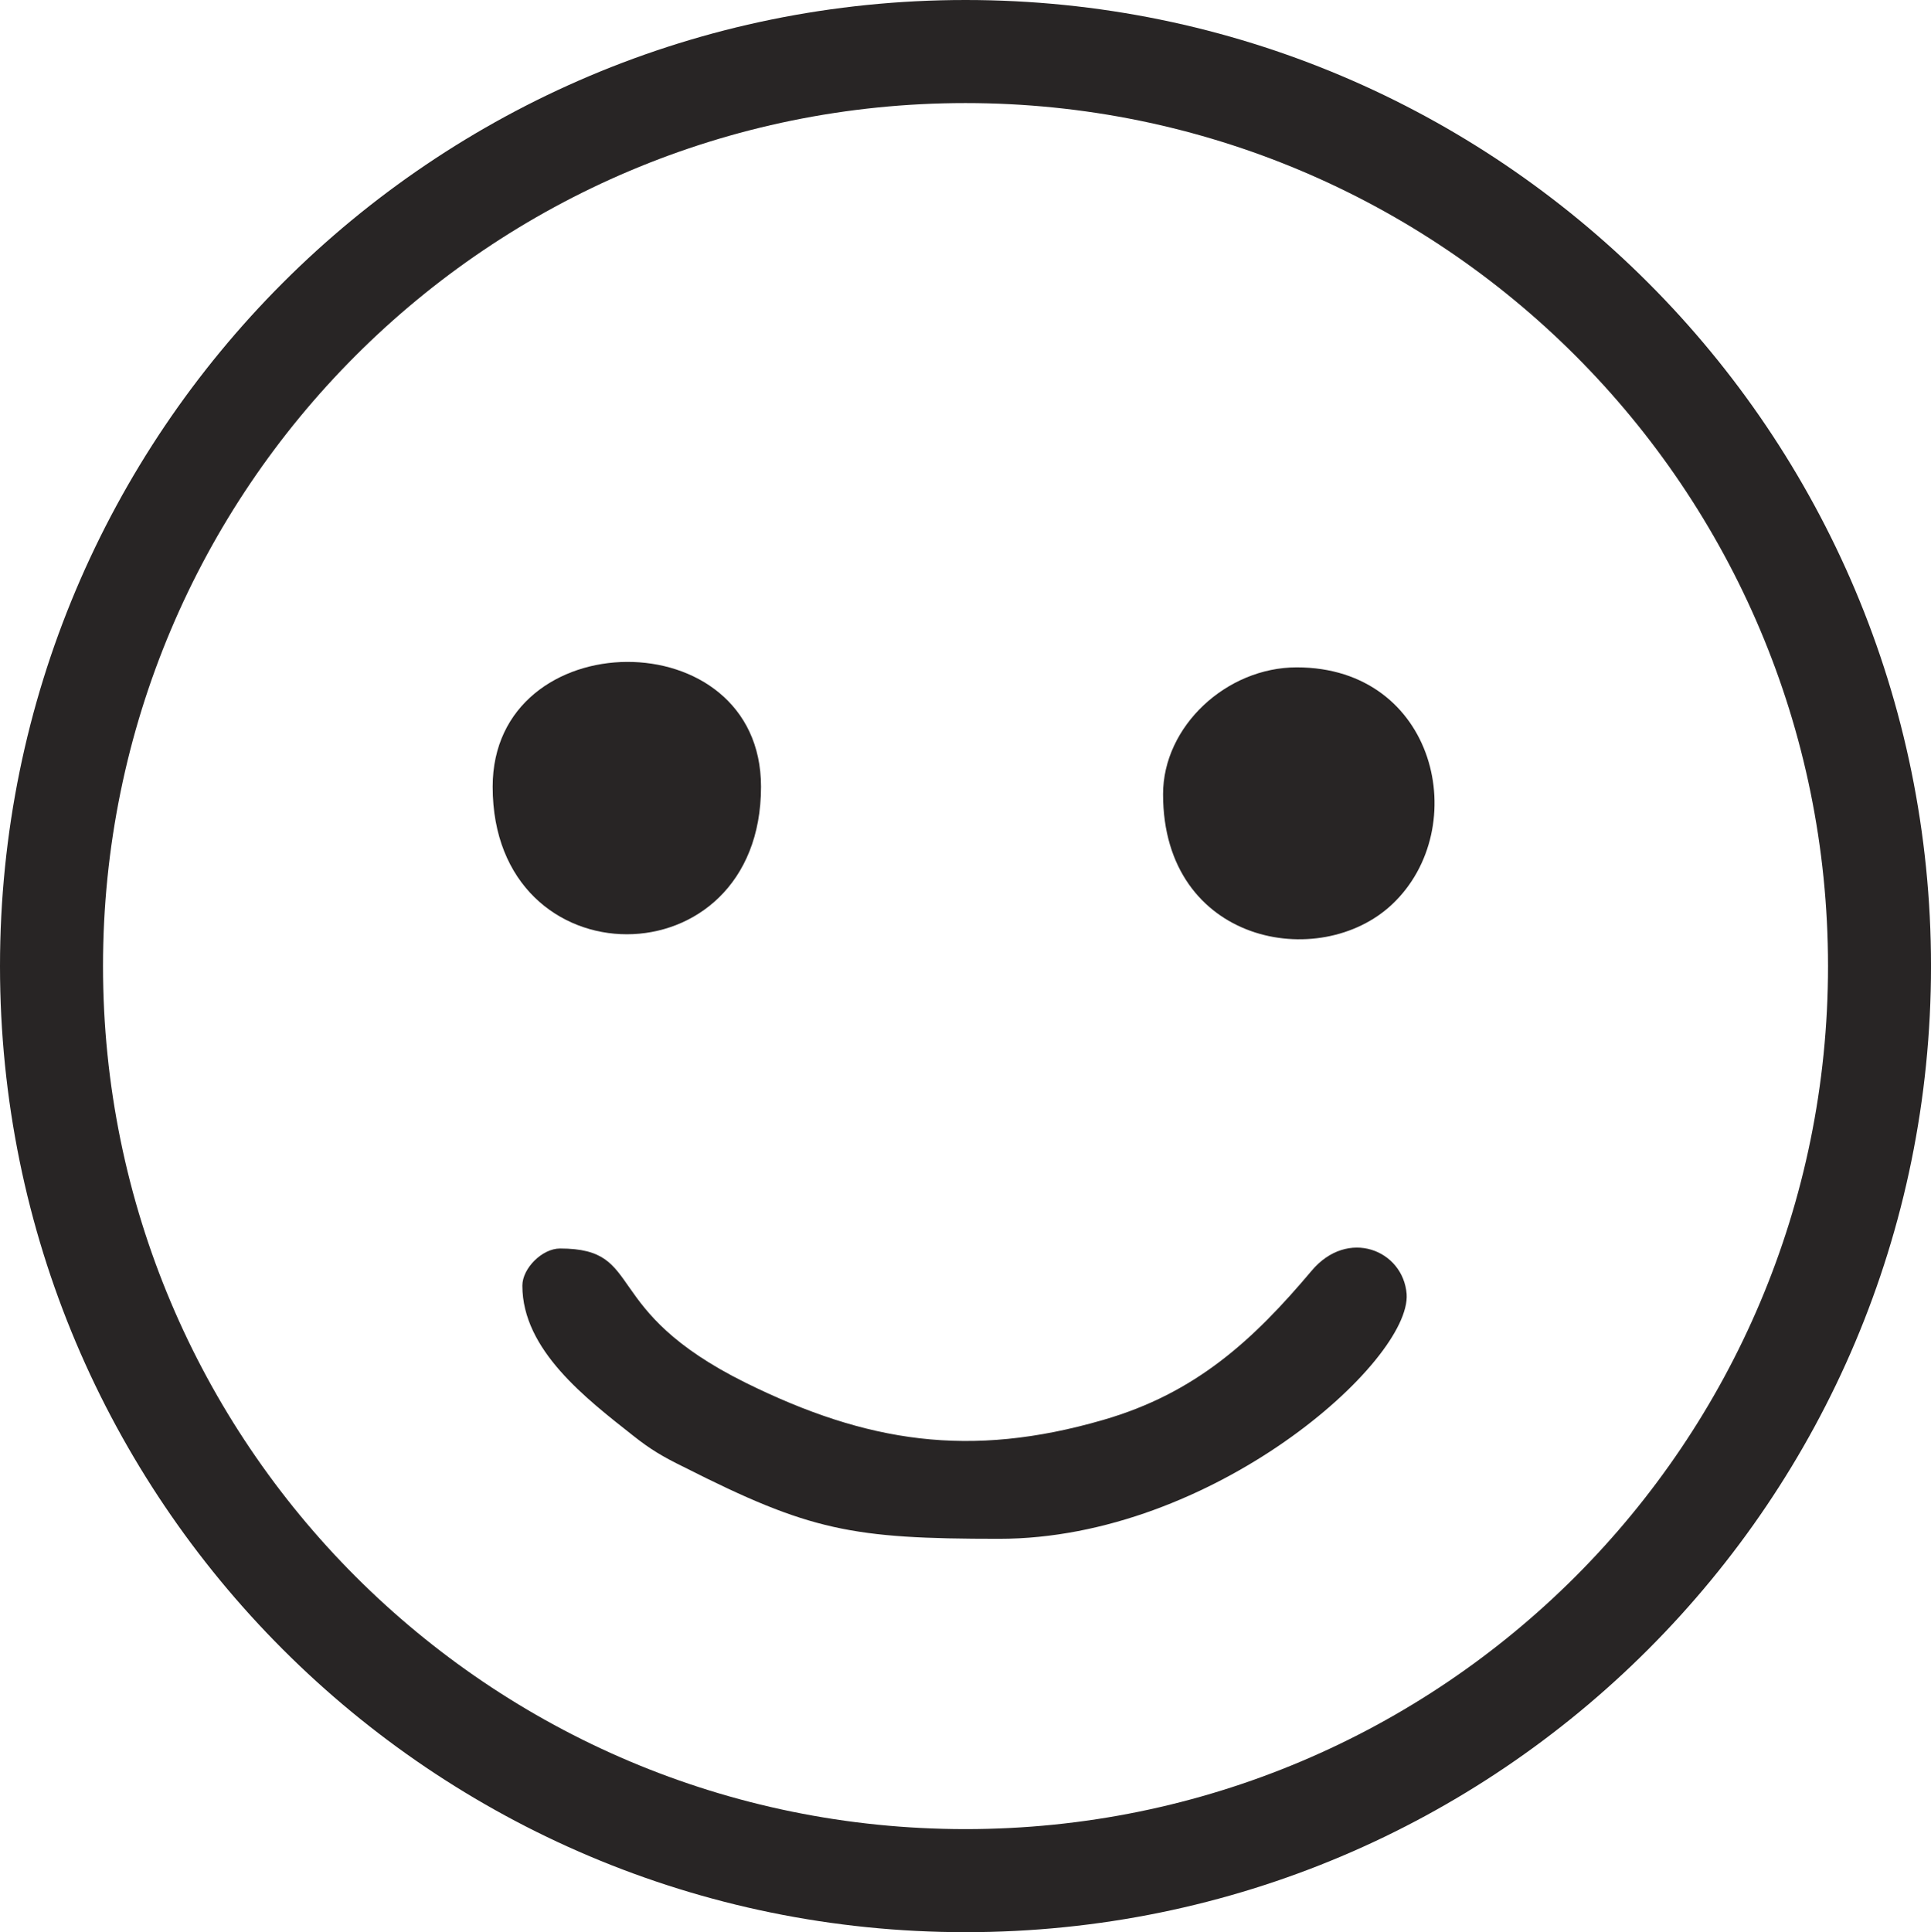 <?xml version="1.0" encoding="utf-8"?>
<!-- Generator: Adobe Illustrator 13.0.0, SVG Export Plug-In . SVG Version: 6.00 Build 14948)  -->
<!DOCTYPE svg PUBLIC "-//W3C//DTD SVG 1.1 Tiny//EN" "http://www.w3.org/Graphics/SVG/1.1/DTD/svg11-tiny.dtd">
<svg version="1.1" baseProfile="tiny" id="Layer_1" xmlns="http://www.w3.org/2000/svg" xmlns:xlink="http://www.w3.org/1999/xlink"
	 x="0px" y="0px" width="111.374px" height="111.429px" viewBox="0 0 111.374 111.429" xml:space="preserve">
<g>
	<path fill="#282525" d="M55.688,0c15.393,0,29.3,6.229,39.381,16.314c10.08,10.086,16.306,24.028,16.306,39.4
		c0,15.4-6.226,29.314-16.306,39.4C84.987,105.2,71.08,111.429,55.688,111.429c-15.364,0-29.3-6.229-39.381-16.313
		C6.226,85.029,0,71.115,0,55.715c0-15.372,6.226-29.314,16.307-39.4S40.323,0,55.688,0L55.688,0z M90.87,20.515
		c-8.995-9-21.446-14.571-35.183-14.571S29.5,11.515,20.505,20.515c-8.996,9-14.564,21.457-14.564,35.2s5.568,26.2,14.564,35.2
		c8.995,9,21.446,14.571,35.183,14.571s26.188-5.571,35.183-14.571s14.564-21.457,14.564-35.2S99.865,29.515,90.87,20.515
		L90.87,20.515z"/>
	<path fill-rule="evenodd" fill="#282525" d="M30.128,74.144c0,3.714,3.685,6.515,6.397,8.657c0.971,0.771,1.685,1.2,2.913,1.8
		c7.281,3.686,9.681,4.143,18.19,4.143c12.309,0,23.76-10.229,23.503-14.114c-0.2-2.543-3.398-3.828-5.482-1.343
		c-3.37,4-6.683,7.058-12.023,8.601c-7.682,2.229-13.622,1.313-20.618-2.144c-8.539-4.229-5.712-7.742-10.709-7.742
		C31.271,72.001,30.128,73.144,30.128,74.144L30.128,74.144z"/>
	<path fill-rule="evenodd" fill="#282525" d="M67.082,45.801c0,8.628,9.053,10.285,13.222,6.343
		c4.655-4.4,2.542-13.657-5.512-13.657C70.737,38.486,67.082,41.886,67.082,45.801L67.082,45.801z"/>
	<path fill-rule="evenodd" fill="#282525" d="M28.415,45.372c0,11.343,15.478,11.343,15.478,0
		C43.893,35.687,28.415,35.857,28.415,45.372L28.415,45.372z"/>
</g>
</svg>

